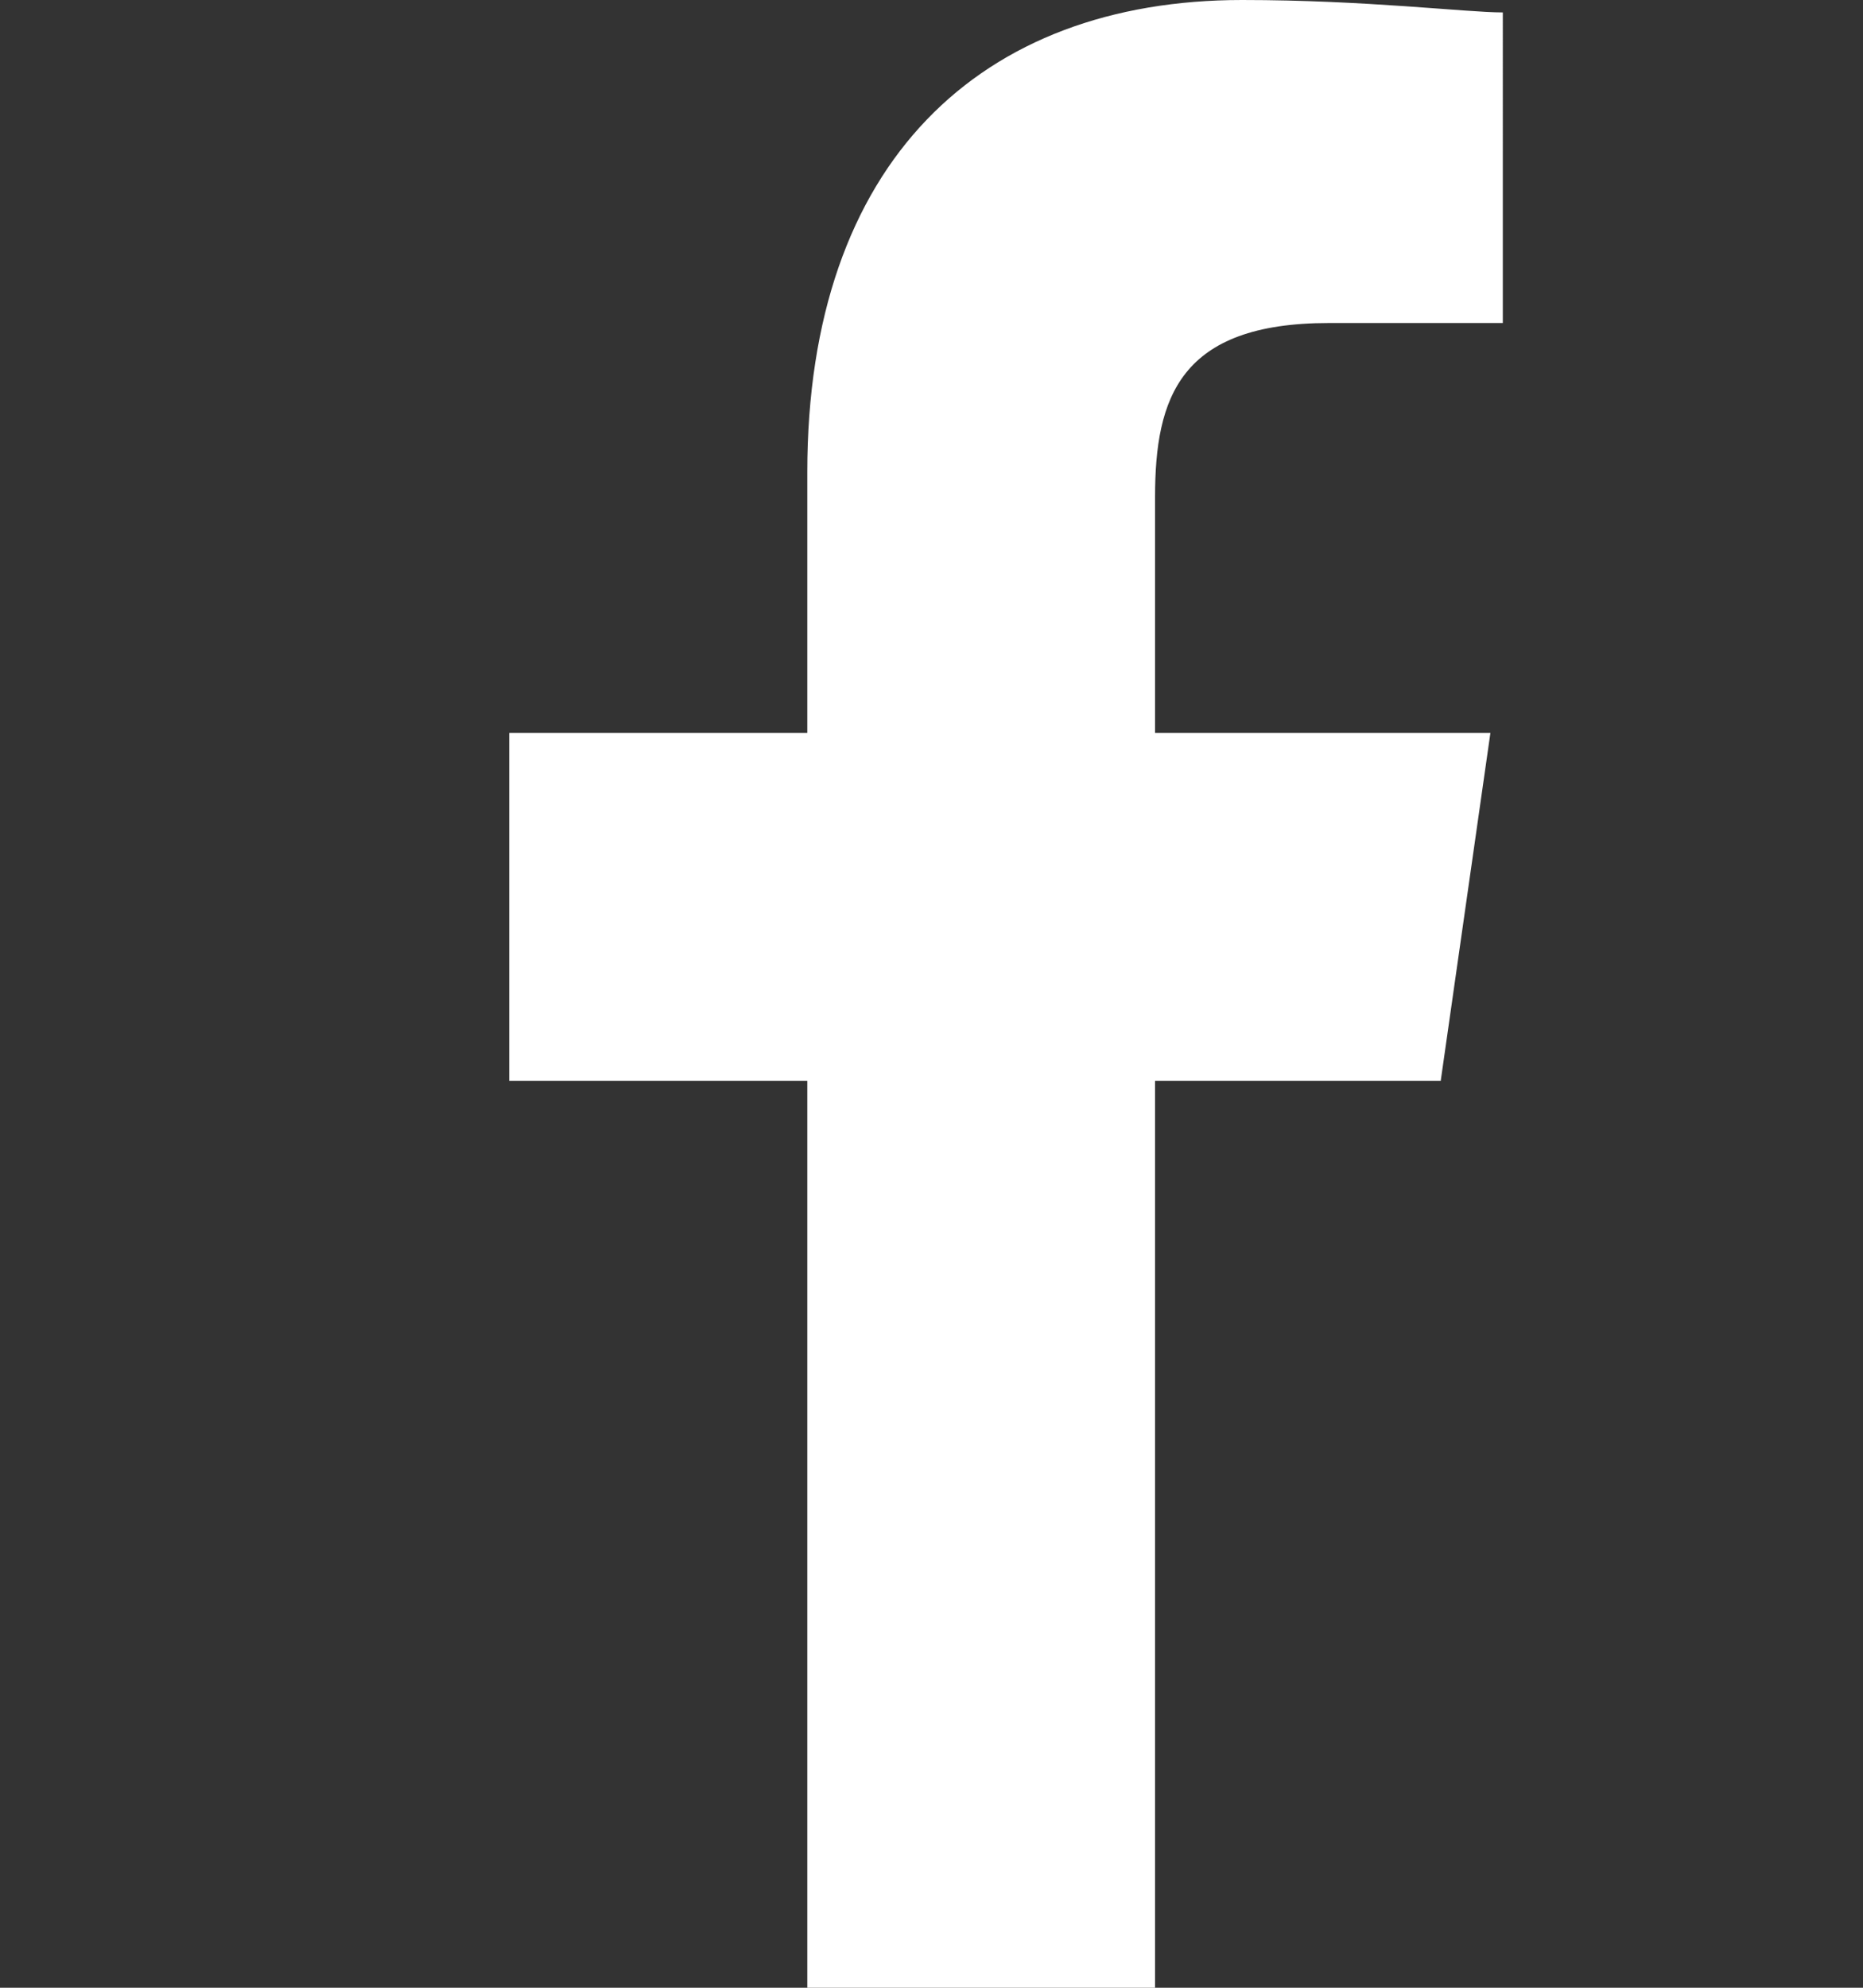 <?xml version="1.0" encoding="utf-8"?>
<!-- Generator: Adobe Illustrator 21.0.0, SVG Export Plug-In . SVG Version: 6.00 Build 0)  -->
<svg version="1.1" xmlns="http://www.w3.org/2000/svg" xmlns:xlink="http://www.w3.org/1999/xlink" x="0px" y="0px"
	 viewBox="0 0 15 16" style="enable-background:new 0 0 15 16;" xml:space="preserve">
<rect x="0" y="0" width="15" height="16" fill="#333333" stroke="none"/>
<style type="text/css">
	.st0{display:none;}
	.st1{display:inline;}
	.st2{fill:#0010E6;}
	.st3{fill:#FFFFFF;}
	.st4{display:inline;fill:#FFFFFF;}
</style>
<g id="Layer_1" class="st0">
	<g class="st1">
		<path class="st2" d="M5.1,8c0-1.4,1.1-2.5,2.4-2.5S9.9,6.6,9.9,8s-1.1,2.5-2.4,2.5S5.1,9.4,5.1,8z M3.8,8c0,2.1,1.7,3.9,3.7,3.9
			s3.7-1.7,3.7-3.9c0-2.1-1.7-3.9-3.7-3.9S3.8,5.9,3.8,8z M10.5,4c0,0.2,0.1,0.4,0.1,0.5c0.1,0.1,0.2,0.3,0.4,0.3
			c0.2,0.1,0.3,0.1,0.5,0.1c0.2,0,0.3-0.1,0.4-0.2c0.1-0.1,0.2-0.3,0.2-0.5c0-0.2,0-0.4,0-0.5c-0.1-0.2-0.2-0.3-0.3-0.4
			s-0.3-0.2-0.5-0.2h0c-0.2,0-0.4,0.1-0.6,0.3C10.6,3.5,10.5,3.8,10.5,4z M4.6,14.1c-0.7,0-1.1-0.2-1.3-0.3
			c-0.3-0.1-0.6-0.3-0.8-0.6C2.2,13,2,12.8,1.9,12.4c-0.1-0.3-0.2-0.7-0.2-1.4c0-0.8,0-1,0-3c0-2,0-2.2,0-3c0-0.7,0.1-1.1,0.2-1.4
			C2,3.2,2.2,3,2.4,2.7s0.5-0.4,0.8-0.6C3.5,2,3.9,1.9,4.6,1.9c0.8,0,1,0,2.9,0c1.9,0,2.1,0,2.9,0c0.7,0,1.1,0.2,1.3,0.3
			c0.3,0.1,0.6,0.3,0.8,0.6C12.8,3,13,3.2,13.1,3.6c0.1,0.3,0.2,0.7,0.2,1.4c0,0.8,0,1,0,3c0,2,0,2.2,0,3c0,0.7-0.1,1.1-0.2,1.4
			c-0.1,0.4-0.3,0.6-0.5,0.9c-0.3,0.3-0.5,0.4-0.8,0.6c-0.3,0.1-0.6,0.2-1.3,0.3c-0.8,0-1,0-2.9,0S5.4,14.1,4.6,14.1z M4.5,0.5
			c-0.8,0-1.3,0.2-1.7,0.3C2.3,1.1,1.9,1.3,1.5,1.8C1.1,2.2,0.9,2.6,0.7,3.1c-0.2,0.5-0.3,1-0.3,1.8c0,0.8,0,1.1,0,3.1
			c0,2,0,2.3,0,3.1c0,0.8,0.2,1.3,0.3,1.8c0.2,0.5,0.4,0.9,0.8,1.3c0.4,0.4,0.8,0.7,1.3,0.9c0.5,0.2,1,0.3,1.7,0.3c0.8,0,1,0,3,0
			s2.2,0,3,0c0.8,0,1.3-0.2,1.7-0.3c0.5-0.2,0.9-0.4,1.3-0.9c0.4-0.4,0.6-0.8,0.8-1.3c0.2-0.5,0.3-1,0.3-1.8c0-0.8,0-1.1,0-3.1
			c0-2,0-2.3,0-3.1c0-0.8-0.2-1.3-0.3-1.8c-0.2-0.5-0.4-0.9-0.8-1.3s-0.8-0.7-1.3-0.9c-0.5-0.2-1-0.3-1.7-0.3c-0.8,0-1,0-3,0
			C5.5,0.5,5.3,0.5,4.5,0.5z"/>
	</g>
</g>
<g id="Layer_2">
	<path class="st3" d="M9.3,16V8.7h2.3L12,5.9H9.3V4c0-0.8,0.2-1.4,1.4-1.4l1.4,0V0.1C11.8,0.1,11,0,10,0C7.9,0,6.5,1.3,6.5,3.8v2.1
		H4.1v2.8h2.4V16H9.3z"/>
</g>
<g id="Layer_3" class="st0">
	<path class="st4" d="M13.1,5.4c0,0.1,0,0.3,0,0.4c0,3.9-2.8,8.4-8,8.4c-1.6,0-3.1-0.5-4.3-1.3c0.2,0,0.4,0,0.7,0
		c1.3,0,2.5-0.5,3.5-1.3c-1.2,0-2.3-0.9-2.6-2c0.2,0,0.3,0.1,0.5,0.1c0.3,0,0.5,0,0.7-0.1C2.3,9.3,1.3,8.1,1.3,6.6c0,0,0,0,0,0
		C1.7,6.8,2.2,7,2.6,7C1.9,6.5,1.4,5.6,1.4,4.5C1.4,4,1.5,3.5,1.7,3C3.1,4.8,5.2,6,7.5,6.1C7.5,5.9,7.5,5.7,7.5,5.4
		c0-1.6,1.3-2.9,2.8-2.9c0.8,0,1.5,0.4,2,0.9C13,3.3,13.6,3,14.1,2.7c-0.2,0.7-0.7,1.3-1.2,1.6c0.6-0.1,1.1-0.2,1.6-0.5
		C14.2,4.5,13.7,5,13.1,5.4z"/>
</g>
<g id="Layer_4" class="st0">
	<g class="st1">
		<path class="st3" d="M13.9,13.7c-0.8,0-1.5,0-2.2,0c-0.2,0-0.2,0-0.2-0.2c0-1.4,0-2.8,0-4.2c0-0.3,0-0.6-0.1-0.9
			C11.1,7.4,10,7,9.2,7.7C8.8,8,8.6,8.5,8.6,9c0,1.3,0,2.6,0,3.9c0,0.2,0,0.3,0,0.5c0,0.1-0.1,0.2-0.2,0.2c-0.8,0-1.5,0-2.3,0
			c-0.1,0-0.2,0-0.2-0.2c0-1.2,0-2.4,0-3.6C6,8.5,6,7,6,5.5c0-0.2,0-0.2,0.2-0.2c0.8,0,1.5,0,2.3,0c0.1,0,0.2,0,0.2,0.2
			c0,0.3,0,0.6,0,1c0.1-0.1,0.1-0.1,0.1-0.1c0.7-1.1,1.7-1.4,2.9-1.2c1.3,0.2,2.2,1.2,2.4,2.7c0.1,0.4,0.1,0.7,0.1,1.1
			c0,1.5,0,3,0,4.5C14.1,13.6,14,13.7,13.9,13.7z"/>
		<path class="st3" d="M4.5,9.5c0,1.3,0,2.6,0,3.9c0,0.2,0,0.2-0.2,0.2c-0.8,0-1.5,0-2.3,0c-0.1,0-0.2,0-0.2-0.2c0-2.6,0-5.3,0-8
			c0-0.1,0-0.2,0.2-0.2c0.8,0,1.5,0,2.3,0c0.2,0,0.2,0.1,0.2,0.2C4.5,6.9,4.5,8.2,4.5,9.5z"/>
		<path class="st3" d="M4.7,3.2c-0.2,0.8-0.9,1.2-1.8,1C2,4,1.5,3.1,1.8,2.2C2,1.7,2.6,1.3,3.2,1.3C4.2,1.3,4.9,2.2,4.7,3.2z"/>
	</g>
</g>
</svg>
